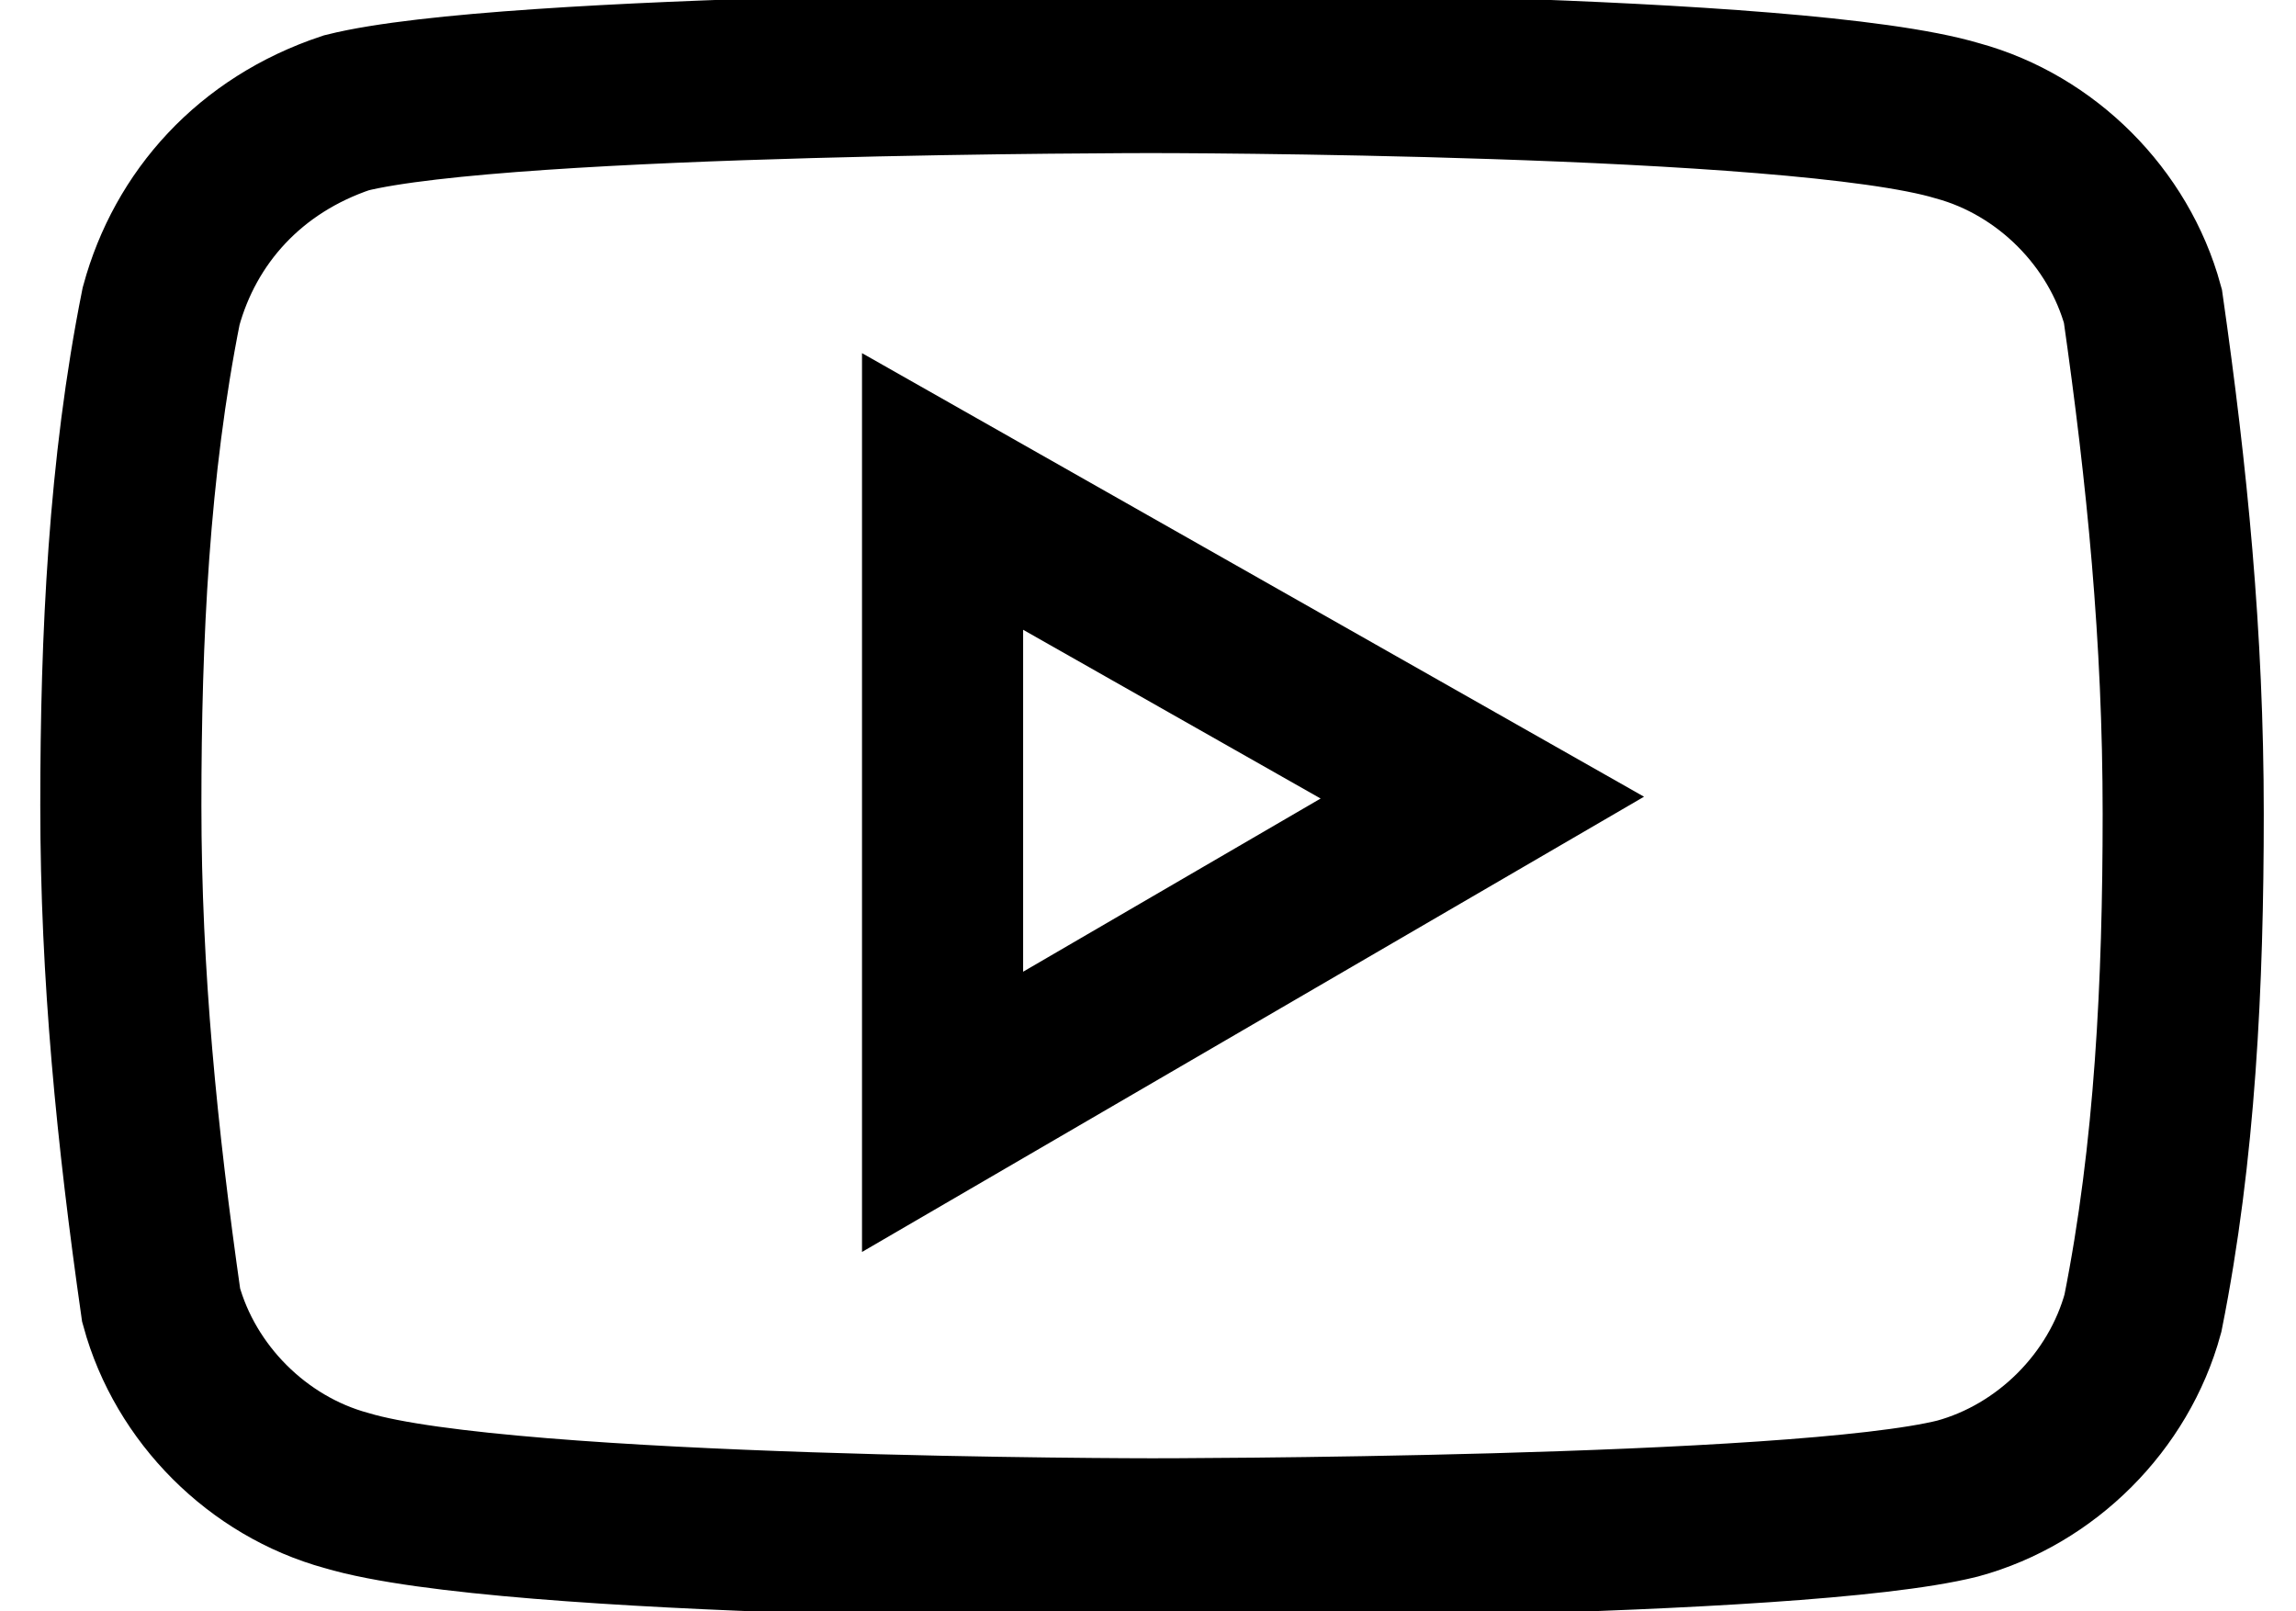 <?xml version="1.0" encoding="utf-8"?>
<!-- Generator: Adobe Illustrator 24.0.2, SVG Export Plug-In . SVG Version: 6.00 Build 0)  -->
<svg version="1.1" id="Layer_1" xmlns="http://www.w3.org/2000/svg" xmlns:xlink="http://www.w3.org/1999/xlink" x="0px" y="0px"
	 viewBox="0 0 28.5 20" style="enable-background:new 0 0 28.5 20;" xml:space="preserve">
<style type="text/css">
	.st0{fill:none;stroke:#000000;stroke-width:2;stroke-miterlimit:10;}
</style>
<path id="youtube" class="st0" d="M26.6,3.8c-0.3-1.1-1.2-2-2.3-2.3c-2-0.6-10-0.6-10-0.6s-8,0-10,0.5C3.1,1.8,2.3,2.7,2,3.8
	c-0.4,2-0.5,4.1-0.5,6.2c0,2.1,0.2,4.1,0.5,6.2c0.3,1.1,1.2,2,2.3,2.3c2,0.6,10,0.6,10,0.6s8,0,10-0.5c1.1-0.3,2-1.2,2.3-2.3
	c0.4-2,0.5-4.1,0.5-6.2C27.1,7.9,26.9,5.9,26.6,3.8L26.6,3.8z M11.7,13.8V6.1l6.7,3.8L11.7,13.8z"/>
</svg>
